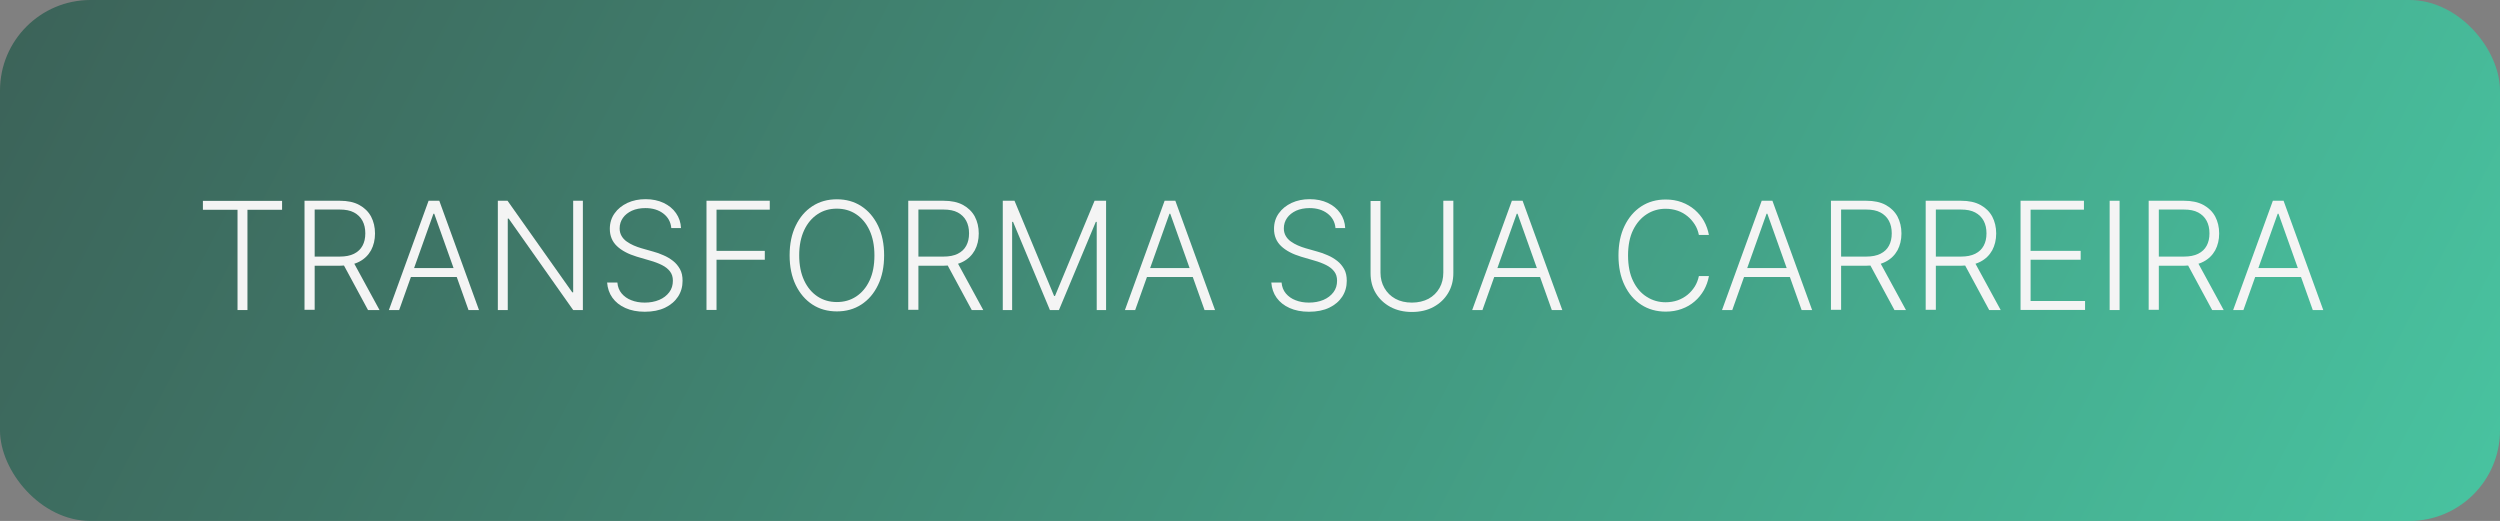 <?xml version="1.0" encoding="UTF-8"?>
<svg id="Camada_2" data-name="Camada 2" xmlns="http://www.w3.org/2000/svg" xmlns:xlink="http://www.w3.org/1999/xlink" viewBox="0 0 221.66 46.19">
  <rect x="0" y="0" width="221.66" height="46.19" fill="#808080" stroke="none"/>
  <defs>
    <style>
      .cls-1 {
        fill: #f4f4f4;
      }

      .cls-2 {
        fill: url(#Gradiente_sem_nome_37);
        opacity: .65;
      }
    </style>
    <linearGradient id="Gradiente_sem_nome_37" data-name="Gradiente sem nome 37" x1="-43.15" y1="-57" x2="215.8" y2="77.7" gradientUnits="userSpaceOnUse">
      <stop offset="0" stop-color="#122824"/>
      <stop offset=".39" stop-color="#1b725a"/>
      <stop offset="1" stop-color="#2beeb6"/>
    </linearGradient>
  </defs>
  <g id="Camada_1-2" data-name="Camada 1">
    <g>
      <rect class="cls-2" width="221.66" height="46.19" rx="8.03" ry="8.03"/>
      <g>
        <path class="cls-1" d="M17.99,18.6v-.79h7.02v.79h-3.07v8.89h-.88v-8.89h-3.07Z"/>
        <path class="cls-1" d="M27,27.49v-9.69h3.13c.69,0,1.26.12,1.72.37.46.25.81.59,1.05,1.03.23.44.35.94.35,1.5s-.12,1.06-.35,1.49c-.24.43-.58.77-1.04,1.01-.46.24-1.03.36-1.71.36h-2.66v-.81h2.64c.5,0,.92-.08,1.26-.25s.59-.41.75-.71c.17-.31.25-.67.25-1.1s-.08-.79-.25-1.11c-.17-.32-.42-.56-.75-.74s-.76-.26-1.27-.26h-2.22v8.89h-.88ZM31.27,23.12l2.38,4.37h-1.02l-2.36-4.37h1Z"/>
        <path class="cls-1" d="M35.41,27.49h-.93l3.52-9.69h.95l3.52,9.69h-.93l-3.04-8.54h-.07l-3.04,8.54ZM36.08,23.77h4.81v.79h-4.81v-.79Z"/>
        <path class="cls-1" d="M51.68,17.8v9.69h-.86l-5.72-8.11h-.08v8.11h-.88v-9.69h.86l5.74,8.12h.08v-8.12h.87Z"/>
        <path class="cls-1" d="M59.52,20.22c-.05-.54-.29-.97-.71-1.29-.42-.32-.95-.48-1.59-.48-.45,0-.85.08-1.19.23-.34.16-.61.37-.8.64-.19.27-.29.58-.29.93,0,.26.06.48.17.67s.26.36.45.49c.19.14.4.25.62.35s.46.18.69.25l1.02.29c.31.08.62.19.93.33.31.13.59.3.85.5.26.2.46.45.62.73.16.29.23.63.23,1.04,0,.52-.13.98-.4,1.4-.27.41-.65.74-1.15.98s-1.1.36-1.8.36c-.66,0-1.23-.11-1.72-.33-.49-.22-.87-.52-1.15-.91-.28-.39-.43-.84-.47-1.35h.91c.03.38.16.71.38.97s.51.47.86.6c.35.14.75.21,1.18.21.48,0,.91-.08,1.29-.24.38-.16.67-.39.89-.68.22-.29.32-.63.32-1.02,0-.33-.08-.6-.26-.83-.17-.22-.41-.41-.71-.56-.3-.15-.66-.29-1.06-.4l-1.16-.34c-.76-.23-1.35-.54-1.77-.94-.42-.4-.63-.91-.63-1.53,0-.52.14-.98.42-1.37.28-.4.66-.7,1.14-.93.48-.22,1.01-.33,1.61-.33s1.13.11,1.6.33c.46.22.83.52,1.1.91.27.39.42.83.44,1.32h-.86Z"/>
        <path class="cls-1" d="M62.64,27.49v-9.69h5.61v.79h-4.72v3.65h4.28v.79h-4.28v4.45h-.88Z"/>
        <path class="cls-1" d="M78.39,22.64c0,1.01-.18,1.89-.54,2.63-.36.75-.85,1.32-1.48,1.73-.63.41-1.35.61-2.17.61s-1.54-.2-2.17-.61c-.63-.41-1.12-.99-1.48-1.73-.36-.75-.54-1.62-.54-2.63s.18-1.89.54-2.63c.36-.75.85-1.32,1.48-1.73.63-.41,1.35-.61,2.17-.61s1.54.2,2.17.61c.63.41,1.12.99,1.48,1.73.36.75.54,1.62.54,2.63ZM77.53,22.64c0-.87-.15-1.61-.44-2.23-.29-.62-.69-1.09-1.19-1.42-.5-.33-1.07-.49-1.71-.49s-1.2.16-1.7.49c-.5.33-.9.8-1.19,1.42-.29.62-.44,1.36-.44,2.23s.15,1.61.44,2.23.69,1.09,1.19,1.42c.5.33,1.07.49,1.71.49s1.21-.16,1.71-.49c.5-.33.9-.8,1.19-1.42.29-.62.43-1.36.43-2.23Z"/>
        <path class="cls-1" d="M80.53,27.49v-9.69h3.13c.69,0,1.26.12,1.72.37.46.25.81.59,1.05,1.03.23.44.35.94.35,1.5s-.12,1.06-.35,1.49c-.24.43-.58.77-1.04,1.01-.46.24-1.03.36-1.71.36h-2.66v-.81h2.64c.5,0,.92-.08,1.26-.25s.59-.41.75-.71c.17-.31.25-.67.25-1.1s-.08-.79-.25-1.11c-.17-.32-.42-.56-.75-.74s-.76-.26-1.27-.26h-2.22v8.89h-.88ZM84.8,23.12l2.38,4.37h-1.02l-2.36-4.37h1Z"/>
        <path class="cls-1" d="M88.93,17.8h1.02l3.51,8.44h.08l3.51-8.44h1.02v9.69h-.83v-7.82h-.08l-3.27,7.82h-.8l-3.27-7.82h-.08v7.82h-.83v-9.69Z"/>
        <path class="cls-1" d="M100.67,27.49h-.93l3.52-9.69h.95l3.52,9.69h-.93l-3.04-8.54h-.07l-3.04,8.54ZM101.34,23.77h4.81v.79h-4.81v-.79Z"/>
        <path class="cls-1" d="M118.41,20.22c-.05-.54-.29-.97-.71-1.29-.42-.32-.95-.48-1.59-.48-.45,0-.85.08-1.19.23-.34.16-.61.37-.8.64-.19.27-.29.58-.29.93,0,.26.06.48.17.67s.26.36.45.49c.19.14.4.25.62.35s.46.18.69.25l1.02.29c.31.08.62.19.93.33.31.13.59.3.85.5.26.2.46.45.62.73.16.29.23.63.23,1.04,0,.52-.13.98-.4,1.4-.27.41-.65.74-1.15.98s-1.1.36-1.8.36c-.66,0-1.23-.11-1.72-.33-.49-.22-.87-.52-1.15-.91-.28-.39-.43-.84-.47-1.35h.91c.03.38.16.71.38.97s.51.47.86.6c.35.14.75.21,1.18.21.48,0,.91-.08,1.29-.24.38-.16.67-.39.89-.68.22-.29.32-.63.32-1.02,0-.33-.08-.6-.26-.83-.17-.22-.41-.41-.71-.56-.3-.15-.66-.29-1.06-.4l-1.16-.34c-.76-.23-1.35-.54-1.77-.94-.42-.4-.63-.91-.63-1.53,0-.52.14-.98.42-1.37.28-.4.66-.7,1.14-.93.48-.22,1.01-.33,1.61-.33s1.13.11,1.6.33c.46.22.83.52,1.1.91.27.39.42.83.44,1.32h-.86Z"/>
        <path class="cls-1" d="M127.98,17.8h.88v6.41c0,.66-.15,1.25-.46,1.77-.31.52-.74.93-1.29,1.23-.55.3-1.19.45-1.92.45s-1.36-.15-1.92-.45c-.55-.3-.98-.71-1.29-1.22s-.46-1.11-.46-1.76v-6.41h.88v6.35c0,.51.12.97.35,1.37.23.4.55.72.97.95.42.23.91.34,1.47.34s1.05-.12,1.47-.34c.42-.23.74-.55.97-.95.23-.4.34-.86.34-1.37v-6.35Z"/>
        <path class="cls-1" d="M131.46,27.49h-.93l3.52-9.69h.95l3.52,9.69h-.93l-3.04-8.54h-.07l-3.04,8.54ZM132.12,23.77h4.81v.79h-4.81v-.79Z"/>
        <path class="cls-1" d="M151.52,20.83h-.89c-.07-.33-.18-.64-.36-.92s-.39-.53-.65-.74c-.26-.21-.55-.38-.88-.49s-.68-.17-1.06-.17c-.61,0-1.17.16-1.67.48s-.91.79-1.21,1.4-.45,1.37-.45,2.26.15,1.66.45,2.27c.3.62.7,1.08,1.21,1.4.5.32,1.06.48,1.67.48.38,0,.74-.06,1.06-.17s.62-.28.88-.49c.26-.21.47-.46.65-.74.17-.28.29-.59.36-.92h.89c-.08.45-.23.86-.44,1.24-.22.38-.49.72-.82,1-.33.29-.71.51-1.15.67-.43.16-.91.24-1.42.24-.81,0-1.54-.2-2.17-.61-.63-.41-1.12-.98-1.48-1.73-.36-.74-.54-1.62-.54-2.63s.18-1.89.54-2.63c.36-.74.85-1.32,1.48-1.73.63-.41,1.35-.61,2.17-.61.52,0,.99.08,1.42.24s.81.38,1.15.67c.33.29.61.62.82,1s.36.8.44,1.24Z"/>
        <path class="cls-1" d="M153.61,27.49h-.93l3.52-9.69h.95l3.52,9.69h-.93l-3.04-8.54h-.07l-3.04,8.54ZM154.28,23.77h4.81v.79h-4.81v-.79Z"/>
        <path class="cls-1" d="M162.34,27.49v-9.69h3.13c.69,0,1.26.12,1.72.37.46.25.81.59,1.05,1.03.23.44.35.94.35,1.5s-.12,1.06-.35,1.49c-.24.43-.58.77-1.04,1.01-.46.24-1.03.36-1.71.36h-2.66v-.81h2.64c.5,0,.92-.08,1.26-.25s.59-.41.75-.71c.17-.31.25-.67.25-1.1s-.08-.79-.25-1.11c-.17-.32-.42-.56-.75-.74s-.76-.26-1.27-.26h-2.22v8.89h-.88ZM166.61,23.12l2.38,4.37h-1.02l-2.36-4.37h1Z"/>
        <path class="cls-1" d="M170.74,27.49v-9.69h3.13c.69,0,1.26.12,1.72.37.46.25.81.59,1.05,1.03.23.44.35.94.35,1.5s-.12,1.06-.35,1.49c-.24.43-.58.77-1.04,1.01-.46.24-1.03.36-1.71.36h-2.66v-.81h2.64c.5,0,.92-.08,1.26-.25s.59-.41.75-.71c.17-.31.25-.67.25-1.1s-.08-.79-.25-1.11c-.17-.32-.42-.56-.75-.74s-.76-.26-1.27-.26h-2.22v8.89h-.88ZM175.01,23.12l2.38,4.37h-1.02l-2.36-4.37h1Z"/>
        <path class="cls-1" d="M179.15,27.49v-9.69h5.62v.79h-4.73v3.65h4.44v.79h-4.44v3.66h4.83v.79h-5.71Z"/>
        <path class="cls-1" d="M187.93,17.8v9.69h-.88v-9.69h.88Z"/>
        <path class="cls-1" d="M190.51,27.49v-9.69h3.13c.69,0,1.26.12,1.72.37.46.25.81.59,1.05,1.03.23.44.35.94.35,1.5s-.12,1.06-.35,1.49c-.24.43-.58.77-1.04,1.01-.46.24-1.03.36-1.71.36h-2.66v-.81h2.64c.5,0,.92-.08,1.26-.25s.59-.41.75-.71c.17-.31.25-.67.25-1.1s-.08-.79-.25-1.11c-.17-.32-.42-.56-.75-.74s-.76-.26-1.27-.26h-2.22v8.89h-.88ZM194.78,23.12l2.38,4.37h-1.02l-2.36-4.37h1Z"/>
        <path class="cls-1" d="M198.93,27.49h-.93l3.52-9.69h.95l3.52,9.69h-.93l-3.04-8.54h-.07l-3.04,8.54ZM199.59,23.77h4.81v.79h-4.81v-.79Z"/>
      </g>
    </g>
  </g>
</svg>